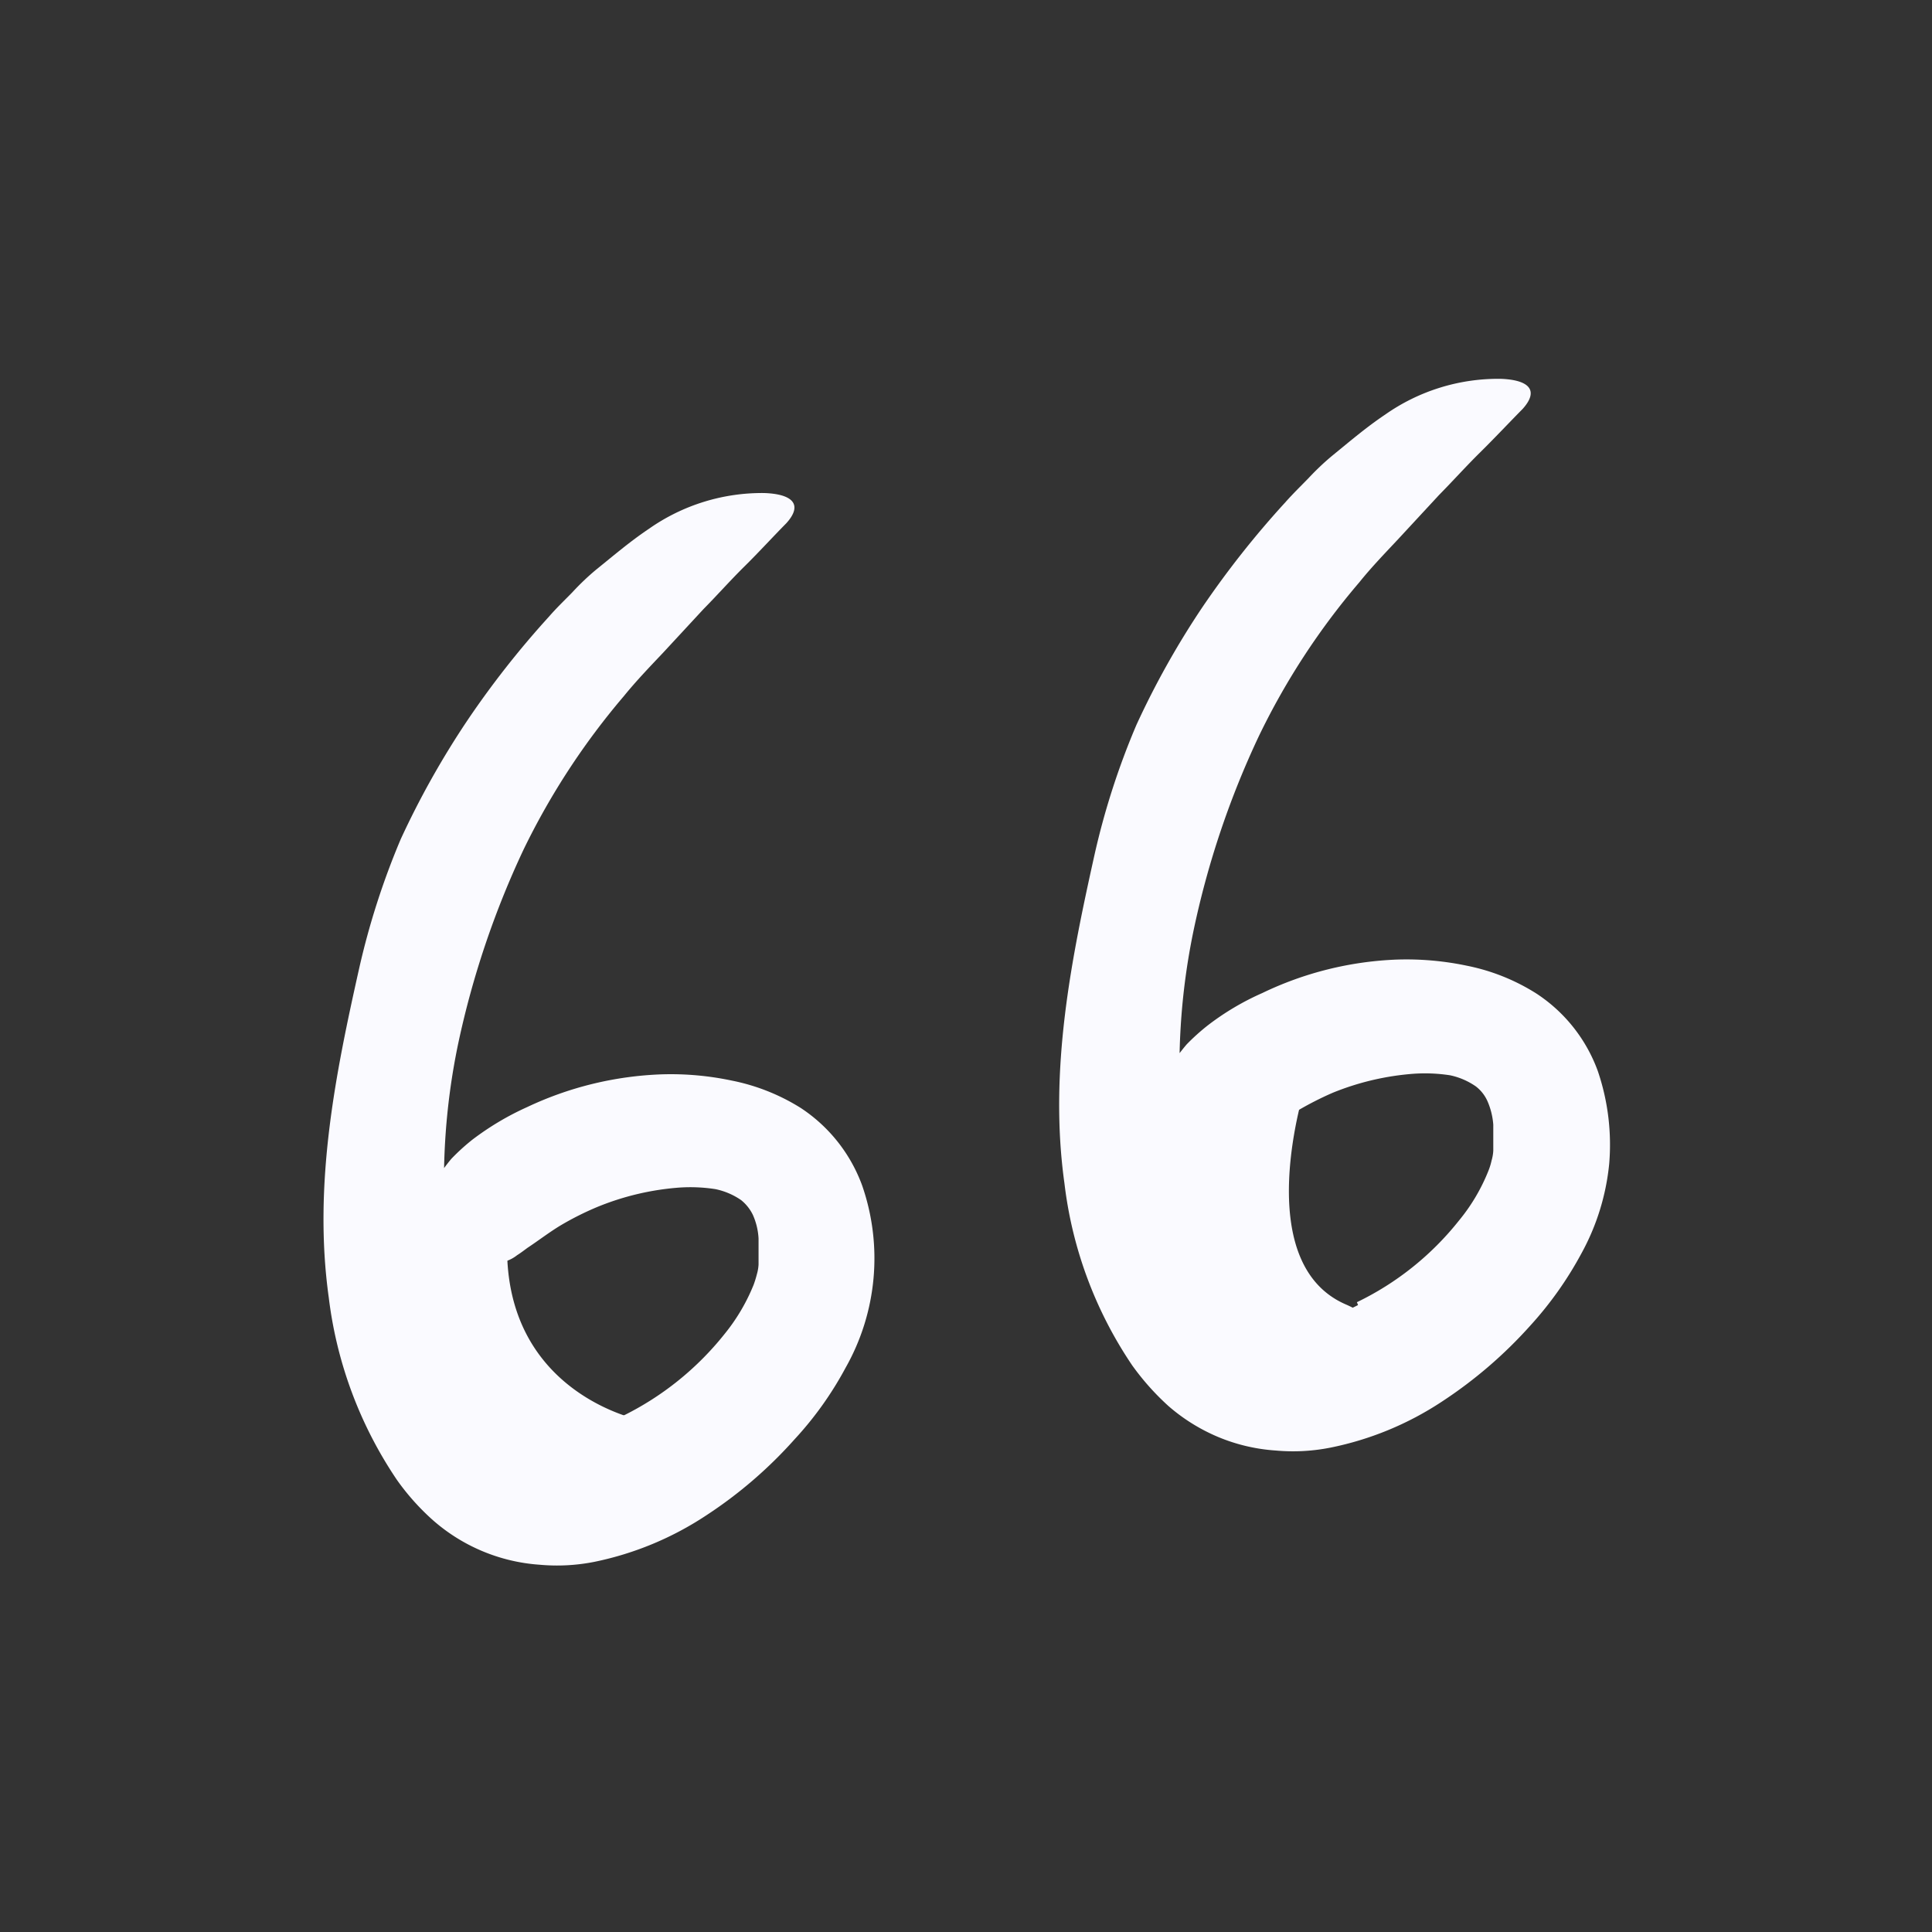 <svg xmlns="http://www.w3.org/2000/svg" width="102" height="102" fill="none"><rect width="100%" height="100%" fill="#333333" stroke="none"/><path fill="#FAFAFF" d="M68.918 57.34s-3 9.31 2.14 11.53c5.14 2.22-4.12 6.8-8 2.77-3.88-4.03-2.68-13.36 0-14.3a11.06 11.06 0 0 1 5.86 0Z"/><path fill="#FAFAFF" d="M71.698 68.9a9 9 0 0 1-2.82.93 4.08 4.08 0 0 1-2.08-.13 3.388 3.388 0 0 1-.86-.54 7.103 7.103 0 0 1-1-1.1 12.358 12.358 0 0 1-1.53-3.07 23.686 23.686 0 0 1-1-5.5c-.31-3.488-.1-7.002.62-10.43a46.338 46.338 0 0 1 3.44-10.21 37.64 37.64 0 0 1 5.3-8.11c.65-.81 1.37-1.55 2.08-2.31l2.12-2.29c.73-.74 1.43-1.52 2.18-2.26.75-.74 1.49-1.53 2.24-2.29.9-1 .31-1.54-1.17-1.59a10.39 10.39 0 0 0-6.09 1.89c-1 .67-1.86 1.41-2.77 2.15-.453.375-.88.78-1.28 1.21-.41.42-.83.83-1.22 1.27a48.886 48.886 0 0 0-4.38 5.54 44.422 44.422 0 0 0-3.48 6.21 39.664 39.664 0 0 0-2.2 6.8c-1.23 5.53-2.44 11.41-1.6 17.41a21.708 21.708 0 0 0 3.58 9.61 13.482 13.482 0 0 0 1.92 2.15 9.728 9.728 0 0 0 2.65 1.64 9.518 9.518 0 0 0 3 .7 10.12 10.12 0 0 0 2.88-.15 16.619 16.619 0 0 0 5.91-2.44 23.64 23.64 0 0 0 4.65-4 19.003 19.003 0 0 0 2.7-3.81 12.311 12.311 0 0 0 1.47-4.74 12.061 12.061 0 0 0-.6-4.89 8.26 8.26 0 0 0-3.25-4.1 10.822 10.822 0 0 0-3.64-1.46 15.544 15.544 0 0 0-3.7-.33 17.93 17.93 0 0 0-7.13 1.77 13.918 13.918 0 0 0-2.88 1.71c-.392.309-.763.643-1.11 1-.271.32-.525.654-.76 1a4.65 4.65 0 0 0-.7 1.85 3.13 3.13 0 0 0 .85 2.5c.225.278.48.53.76.75.44.29 1 .13 1.63-.17l1.13-.5c.207-.068.4-.173.57-.31.19-.12.37-.25.55-.39.59-.38 1.13-.81 1.74-1.18a17.143 17.143 0 0 1 1.95-1 14.122 14.122 0 0 1 4.25-1 8.693 8.693 0 0 1 1.94.08 3.73 3.73 0 0 1 1.35.58c.269.204.482.472.62.78.174.396.279.82.31 1.25v1.37c-.01.177-.04.351-.09.52a3.42 3.42 0 0 1-.17.55 9.852 9.852 0 0 1-1.56 2.63 15.44 15.44 0 0 1-5.38 4.3l.06.15Zm-44.43-6.8c-2.72 11.14 6.6 12.89 6.6 12.89s-5.63 5-9 1.42-3.79-8.84-2.53-11.37c1.26-2.53 4.93-2.94 4.93-2.94Z"/><path fill="#FAFAFF" d="M32.858 74.93c-.88.461-1.83.775-2.81.93a4.131 4.131 0 0 1-2.09-.13 3.532 3.532 0 0 1-.85-.54 7.75 7.75 0 0 1-1-1.1c-.651-.957-1.166-2-1.53-3.1a23.79 23.79 0 0 1-1-5.5 35.44 35.44 0 0 1 .62-10.43 47.002 47.002 0 0 1 3.44-10.2 38.14 38.14 0 0 1 5.3-8.11c.65-.8 1.37-1.55 2.08-2.3l2.12-2.29c.73-.74 1.43-1.53 2.17-2.26.74-.73 1.46-1.52 2.21-2.28.9-1 .3-1.54-1.17-1.59a10.39 10.39 0 0 0-6.09 1.89c-1 .67-1.86 1.41-2.78 2.15-.45.375-.874.78-1.27 1.21-.41.42-.84.83-1.22 1.27a48.112 48.112 0 0 0-4.35 5.54 45.47 45.47 0 0 0-3.48 6.21 40.227 40.227 0 0 0-2.19 6.8c-1.24 5.53-2.45 11.41-1.61 17.41a21.902 21.902 0 0 0 3.59 9.61 12.504 12.504 0 0 0 1.91 2.14 9.52 9.52 0 0 0 5.63 2.35 10.12 10.12 0 0 0 2.88-.15 16.803 16.803 0 0 0 5.94-2.47 23.304 23.304 0 0 0 4.64-4 18.209 18.209 0 0 0 2.69-3.77 11.73 11.73 0 0 0 .88-9.63 8.31 8.31 0 0 0-3.25-4.1 10.818 10.818 0 0 0-3.63-1.44 15.575 15.575 0 0 0-3.71-.33c-2.46.088-4.876.677-7.1 1.73a14.783 14.783 0 0 0-2.89 1.72 10.99 10.99 0 0 0-1.1 1c-.3.35-.54.71-.76 1a4.77 4.77 0 0 0-.72 1.82c-.101.922.21 1.84.85 2.51.222.28.477.532.76.75.44.29 1 .12 1.63-.17l1.13-.5c.206-.07.399-.175.57-.31.19-.12.36-.25.55-.39.59-.39 1.13-.81 1.74-1.18.641-.38 1.31-.715 2-1a14.169 14.169 0 0 1 4.25-1 8.615 8.615 0 0 1 1.93.08c.488.1.95.297 1.36.58.262.211.474.478.62.78.176.395.278.82.3 1.25v1.37c-.01.177-.04.351-.09.52-.047.187-.104.37-.17.55-.384.951-.91 1.838-1.56 2.63a15.74 15.74 0 0 1-5.36 4.3l-.01.17Z"/></svg>